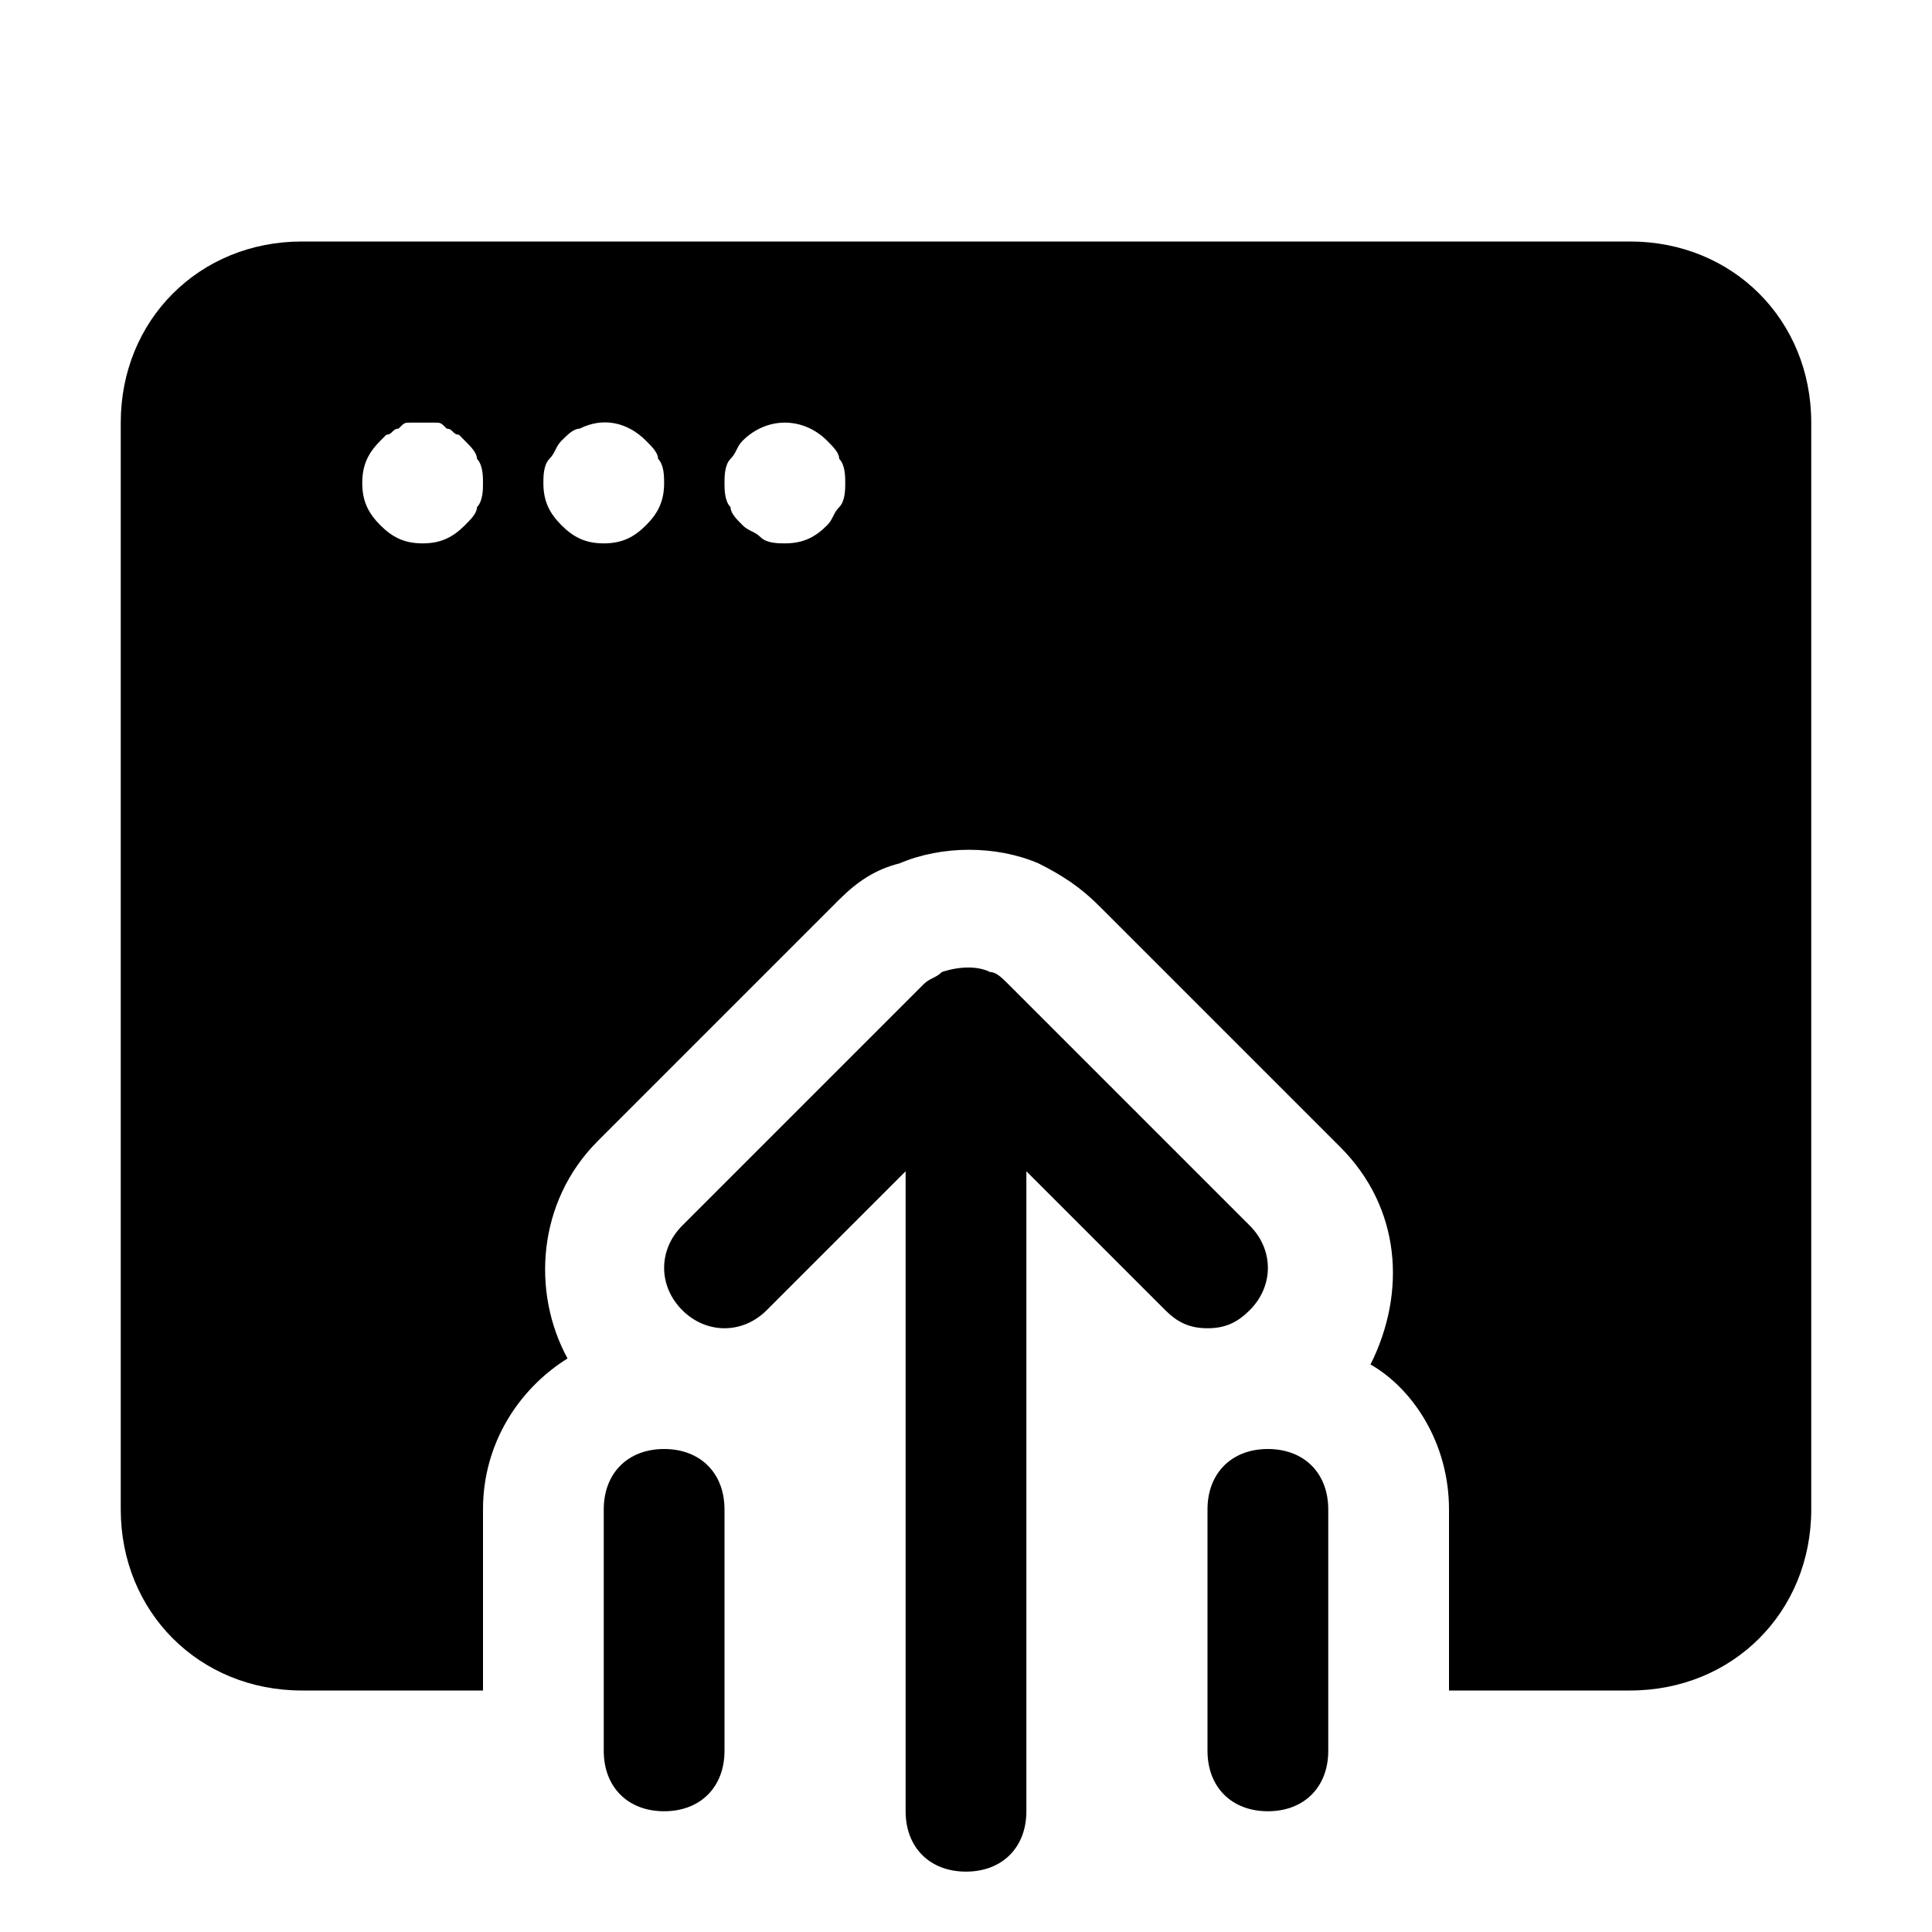 <?xml version="1.0" encoding="utf-8"?>

<!-- Скачано с сайта svg4.ru / Downloaded from svg4.ru -->
<svg fill="#000000" height="800px" width="800px" version="1.1" id="Icons" xmlns="http://www.w3.org/2000/svg" xmlns:xlink="http://www.w3.org/1999/xlink" 
	 viewBox="0 0 32 32" xml:space="preserve">
<g>
	<path d="M11,24c-0.6,0-1,0.4-1,1v4c0,0.6,0.4,1,1,1s1-0.4,1-1v-4C12,24.4,11.6,24,11,24z"/>
	<path d="M21,24c-0.6,0-1,0.4-1,1v4c0,0.6,0.4,1,1,1s1-0.4,1-1v-4C22,24.4,21.6,24,21,24z"/>
	<path d="M20,22c0.3,0,0.5-0.1,0.7-0.3c0.4-0.4,0.4-1,0-1.4l-4-4c-0.1-0.1-0.2-0.2-0.3-0.2c-0.2-0.1-0.5-0.1-0.8,0
		c-0.1,0.1-0.2,0.1-0.3,0.2l-4,4c-0.4,0.4-0.4,1,0,1.4s1,0.4,1.4,0l2.3-2.3V30c0,0.6,0.4,1,1,1s1-0.4,1-1V19.4l2.3,2.3
		C19.5,21.9,19.7,22,20,22z"/>
</g>
<path d="M27,4H5C3.3,4,2,5.3,2,7v18c0,1.7,1.3,3,3,3h3v-3c0-1.1,0.6-2,1.4-2.5c-0.6-1.1-0.5-2.6,0.5-3.6l4-4c0.3-0.3,0.6-0.5,1-0.6
	c0.7-0.3,1.6-0.3,2.3,0c0.4,0.2,0.7,0.4,1,0.7l4,4c1,1,1.1,2.4,0.5,3.6C23.4,23,24,23.9,24,25v3h3c1.7,0,3-1.3,3-3V7
	C30,5.3,28.7,4,27,4z M7.9,8.4C7.9,8.5,7.8,8.6,7.7,8.7C7.5,8.9,7.3,9,7,9S6.5,8.9,6.3,8.7C6.1,8.5,6,8.3,6,8c0-0.3,0.1-0.5,0.3-0.7
	c0,0,0.1-0.1,0.1-0.1c0.1,0,0.1-0.1,0.2-0.1C6.7,7,6.7,7,6.8,7c0.1,0,0.3,0,0.4,0c0.1,0,0.1,0,0.2,0.1c0.1,0,0.1,0.1,0.2,0.1
	c0,0,0.1,0.1,0.1,0.1c0.1,0.1,0.2,0.2,0.2,0.3C8,7.7,8,7.9,8,8C8,8.1,8,8.3,7.9,8.4z M10.7,8.7C10.5,8.9,10.3,9,10,9
	C9.7,9,9.5,8.9,9.3,8.7C9.1,8.5,9,8.3,9,8c0-0.1,0-0.3,0.1-0.4c0.1-0.1,0.1-0.2,0.2-0.3c0.1-0.1,0.2-0.2,0.3-0.2
	C10,6.9,10.4,7,10.7,7.3c0.1,0.1,0.2,0.2,0.2,0.3C11,7.7,11,7.9,11,8C11,8.3,10.9,8.5,10.7,8.7z M13.9,8.4c-0.1,0.1-0.1,0.2-0.2,0.3
	C13.5,8.9,13.3,9,13,9c-0.1,0-0.3,0-0.4-0.1c-0.1-0.1-0.2-0.1-0.3-0.2c-0.1-0.1-0.2-0.2-0.2-0.3C12,8.3,12,8.1,12,8
	c0-0.1,0-0.3,0.1-0.4c0.1-0.1,0.1-0.2,0.2-0.3c0.4-0.4,1-0.4,1.4,0c0.1,0.1,0.2,0.2,0.2,0.3C14,7.7,14,7.9,14,8
	C14,8.1,14,8.3,13.9,8.4z"/>
</svg>